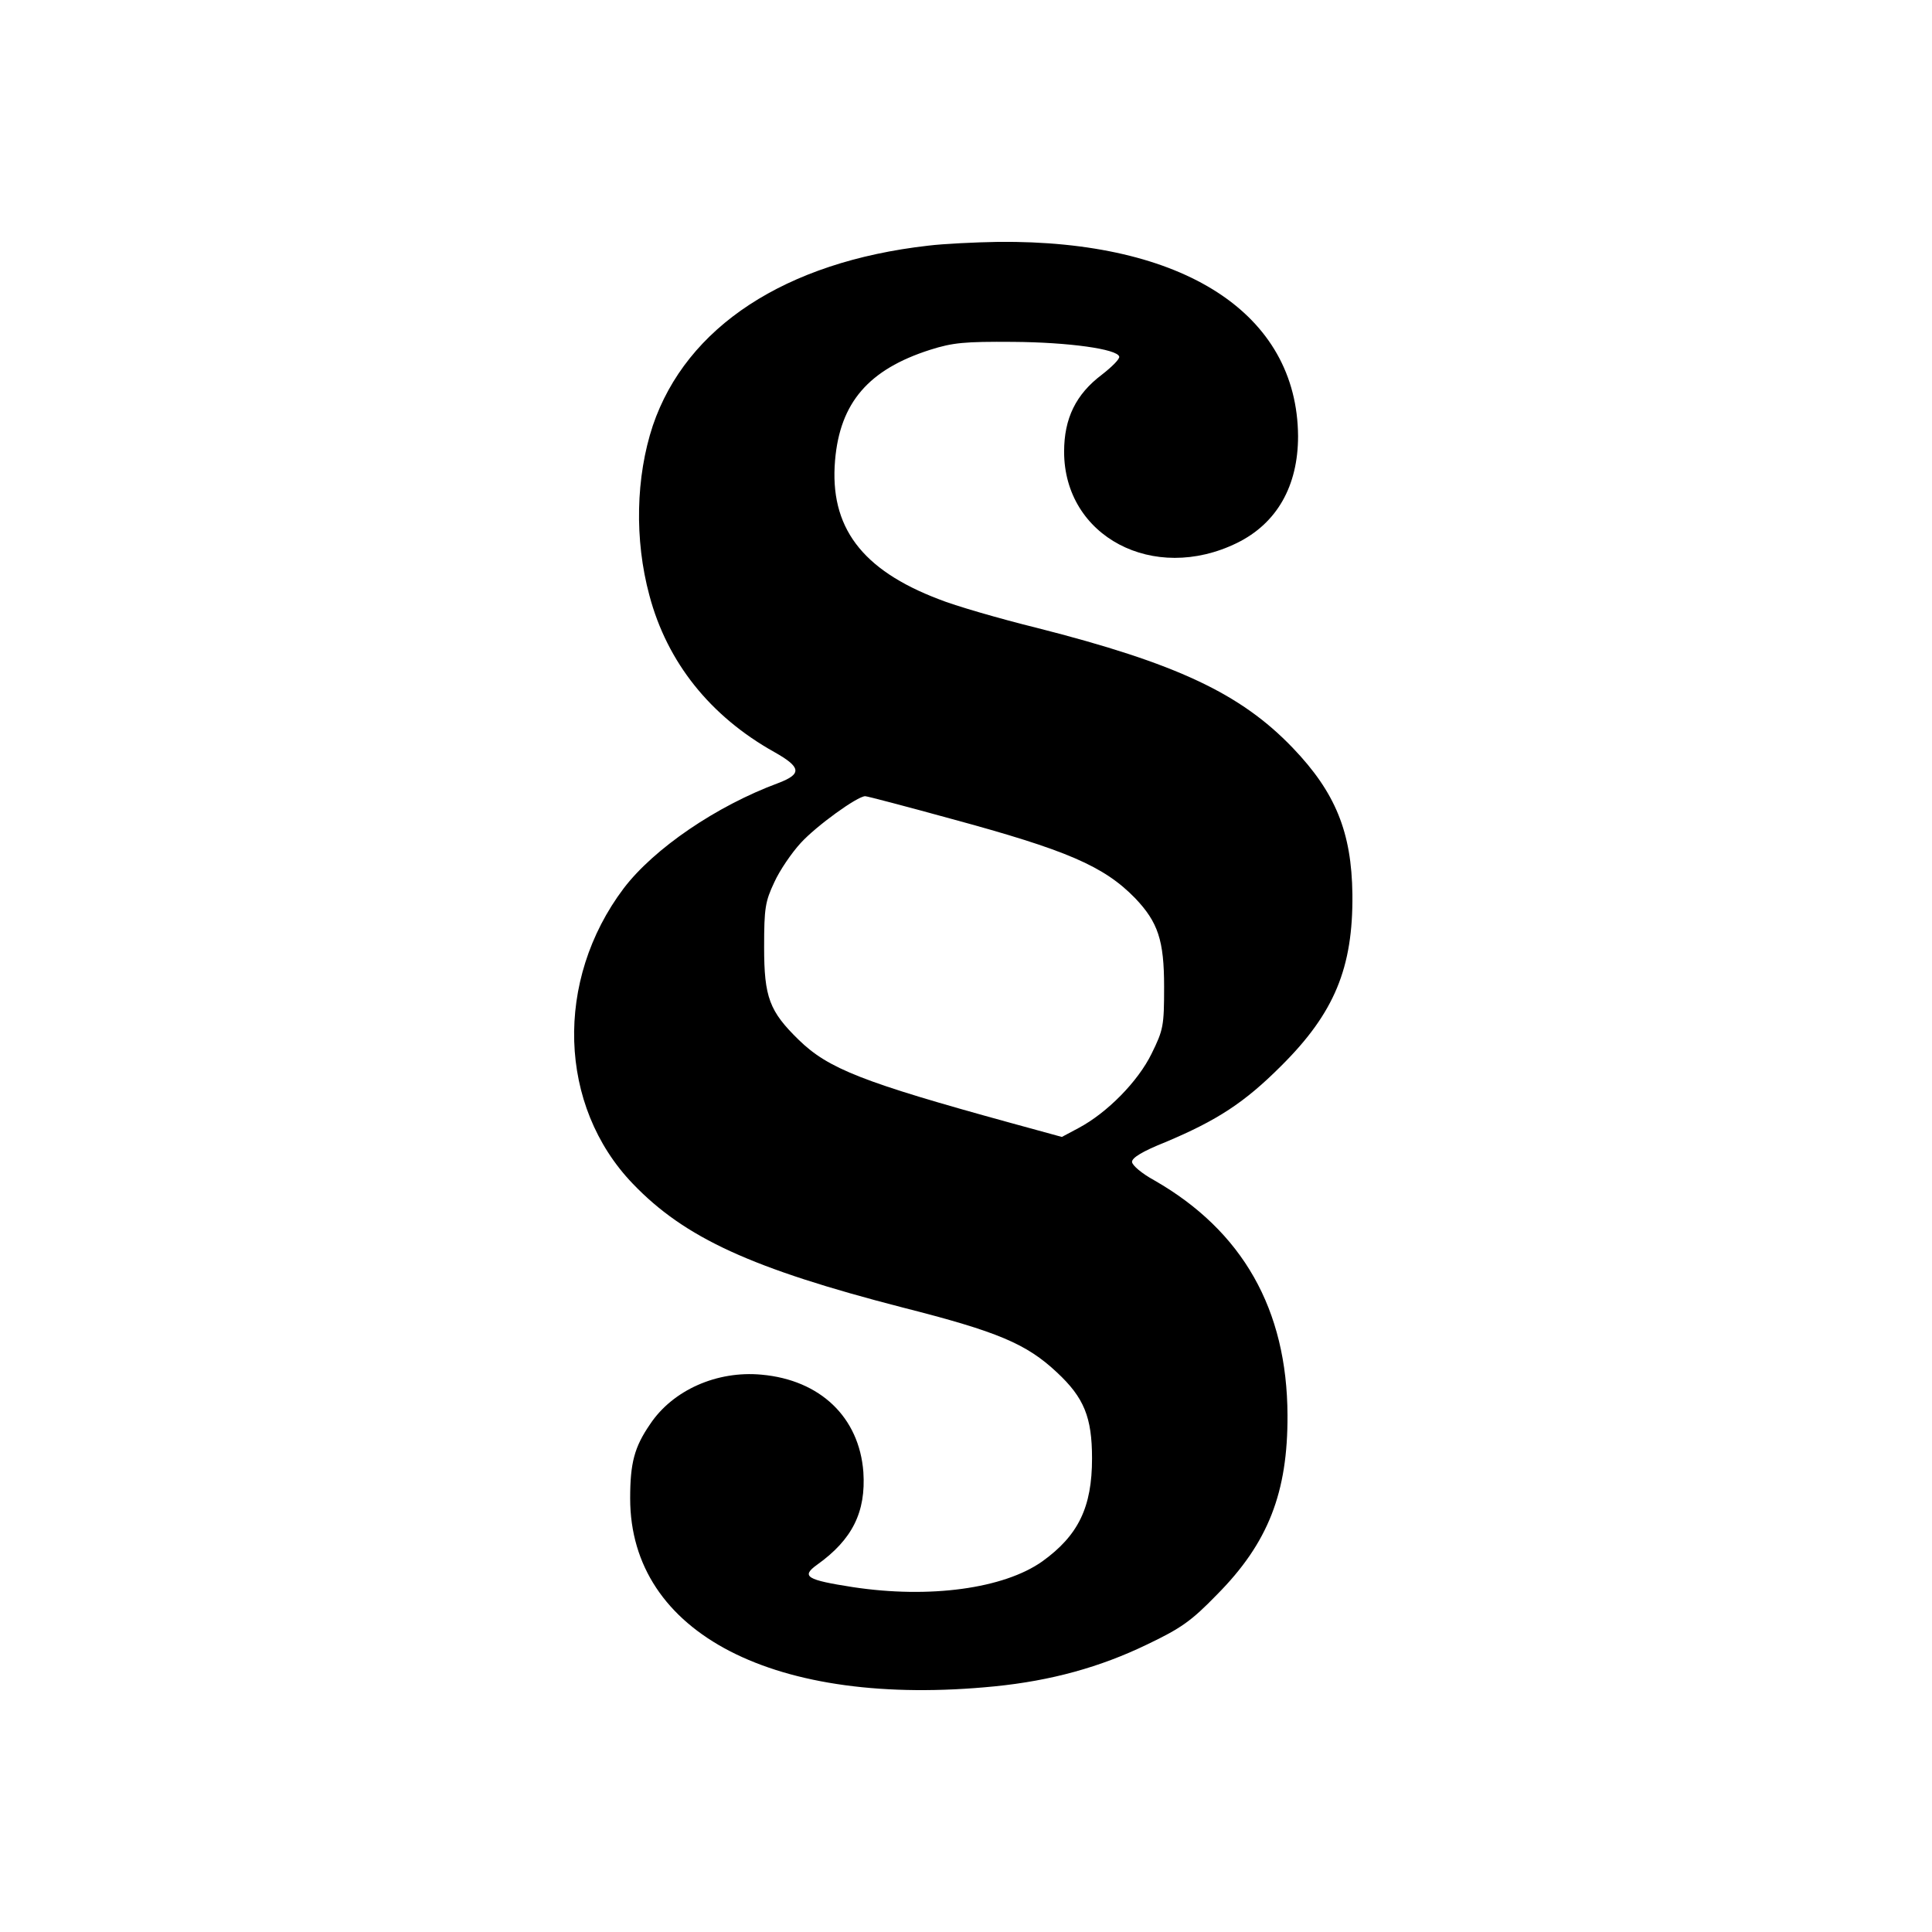 <?xml version="1.0" standalone="no"?>
<!DOCTYPE svg PUBLIC "-//W3C//DTD SVG 20010904//EN"
 "http://www.w3.org/TR/2001/REC-SVG-20010904/DTD/svg10.dtd">
<svg version="1.0" xmlns="http://www.w3.org/2000/svg"
 width="512pt" height="512pt" viewBox="0 0 512 512"
 preserveAspectRatio="xMidYMid meet">
<g transform="translate(0,512) scale(0.1,-0.1)"
fill="#000000" stroke="none">
<path d="M2460 4469 c-379 -43 -641 -215 -730 -477 -45 -136 -49 -302 -9 -450
47 -177 161 -320 331 -415 71 -40 74 -58 11 -82 -165 -61 -330 -174 -410 -279
-184 -244 -174 -577 24 -783 138 -144 316 -225 715 -328 252 -64 328 -96 409
-172 72 -67 93 -119 93 -228 0 -129 -36 -204 -132 -273 -102 -72 -298 -99
-502 -68 -122 19 -138 28 -95 59 94 67 130 140 123 246 -11 145 -114 244 -270
258 -118 11 -235 -41 -295 -131 -42 -61 -53 -103 -53 -197 0 -358 384 -556
966 -498 150 15 280 51 404 111 90 43 117 62 185 132 136 137 188 271 187 476
-1 280 -119 488 -353 622 -33 18 -59 40 -59 49 0 11 28 28 88 52 138 58 210
105 307 202 141 140 191 260 189 455 -2 165 -45 270 -158 388 -138 144 -308
224 -678 318 -101 25 -218 59 -260 76 -205 78 -290 192 -275 368 13 153 89
241 252 293 60 19 91 22 220 21 147 -1 276 -19 281 -39 2 -6 -19 -27 -46 -48
-69 -52 -100 -116 -100 -204 0 -225 237 -350 458 -242 106 52 162 151 162 283
-2 325 -303 520 -795 515 -60 -1 -144 -5 -185 -10z m61 -1519 c306 -83 404
-125 487 -210 61 -64 77 -112 77 -235 0 -104 -2 -114 -33 -177 -36 -74 -118
-157 -193 -197 l-45 -24 -135 37 c-393 108 -484 144 -562 220 -78 76 -92 113
-92 246 0 104 3 121 27 172 14 31 46 78 70 104 41 45 150 124 171 124 5 0 108
-27 228 -60z"/>
</g>
</svg>
